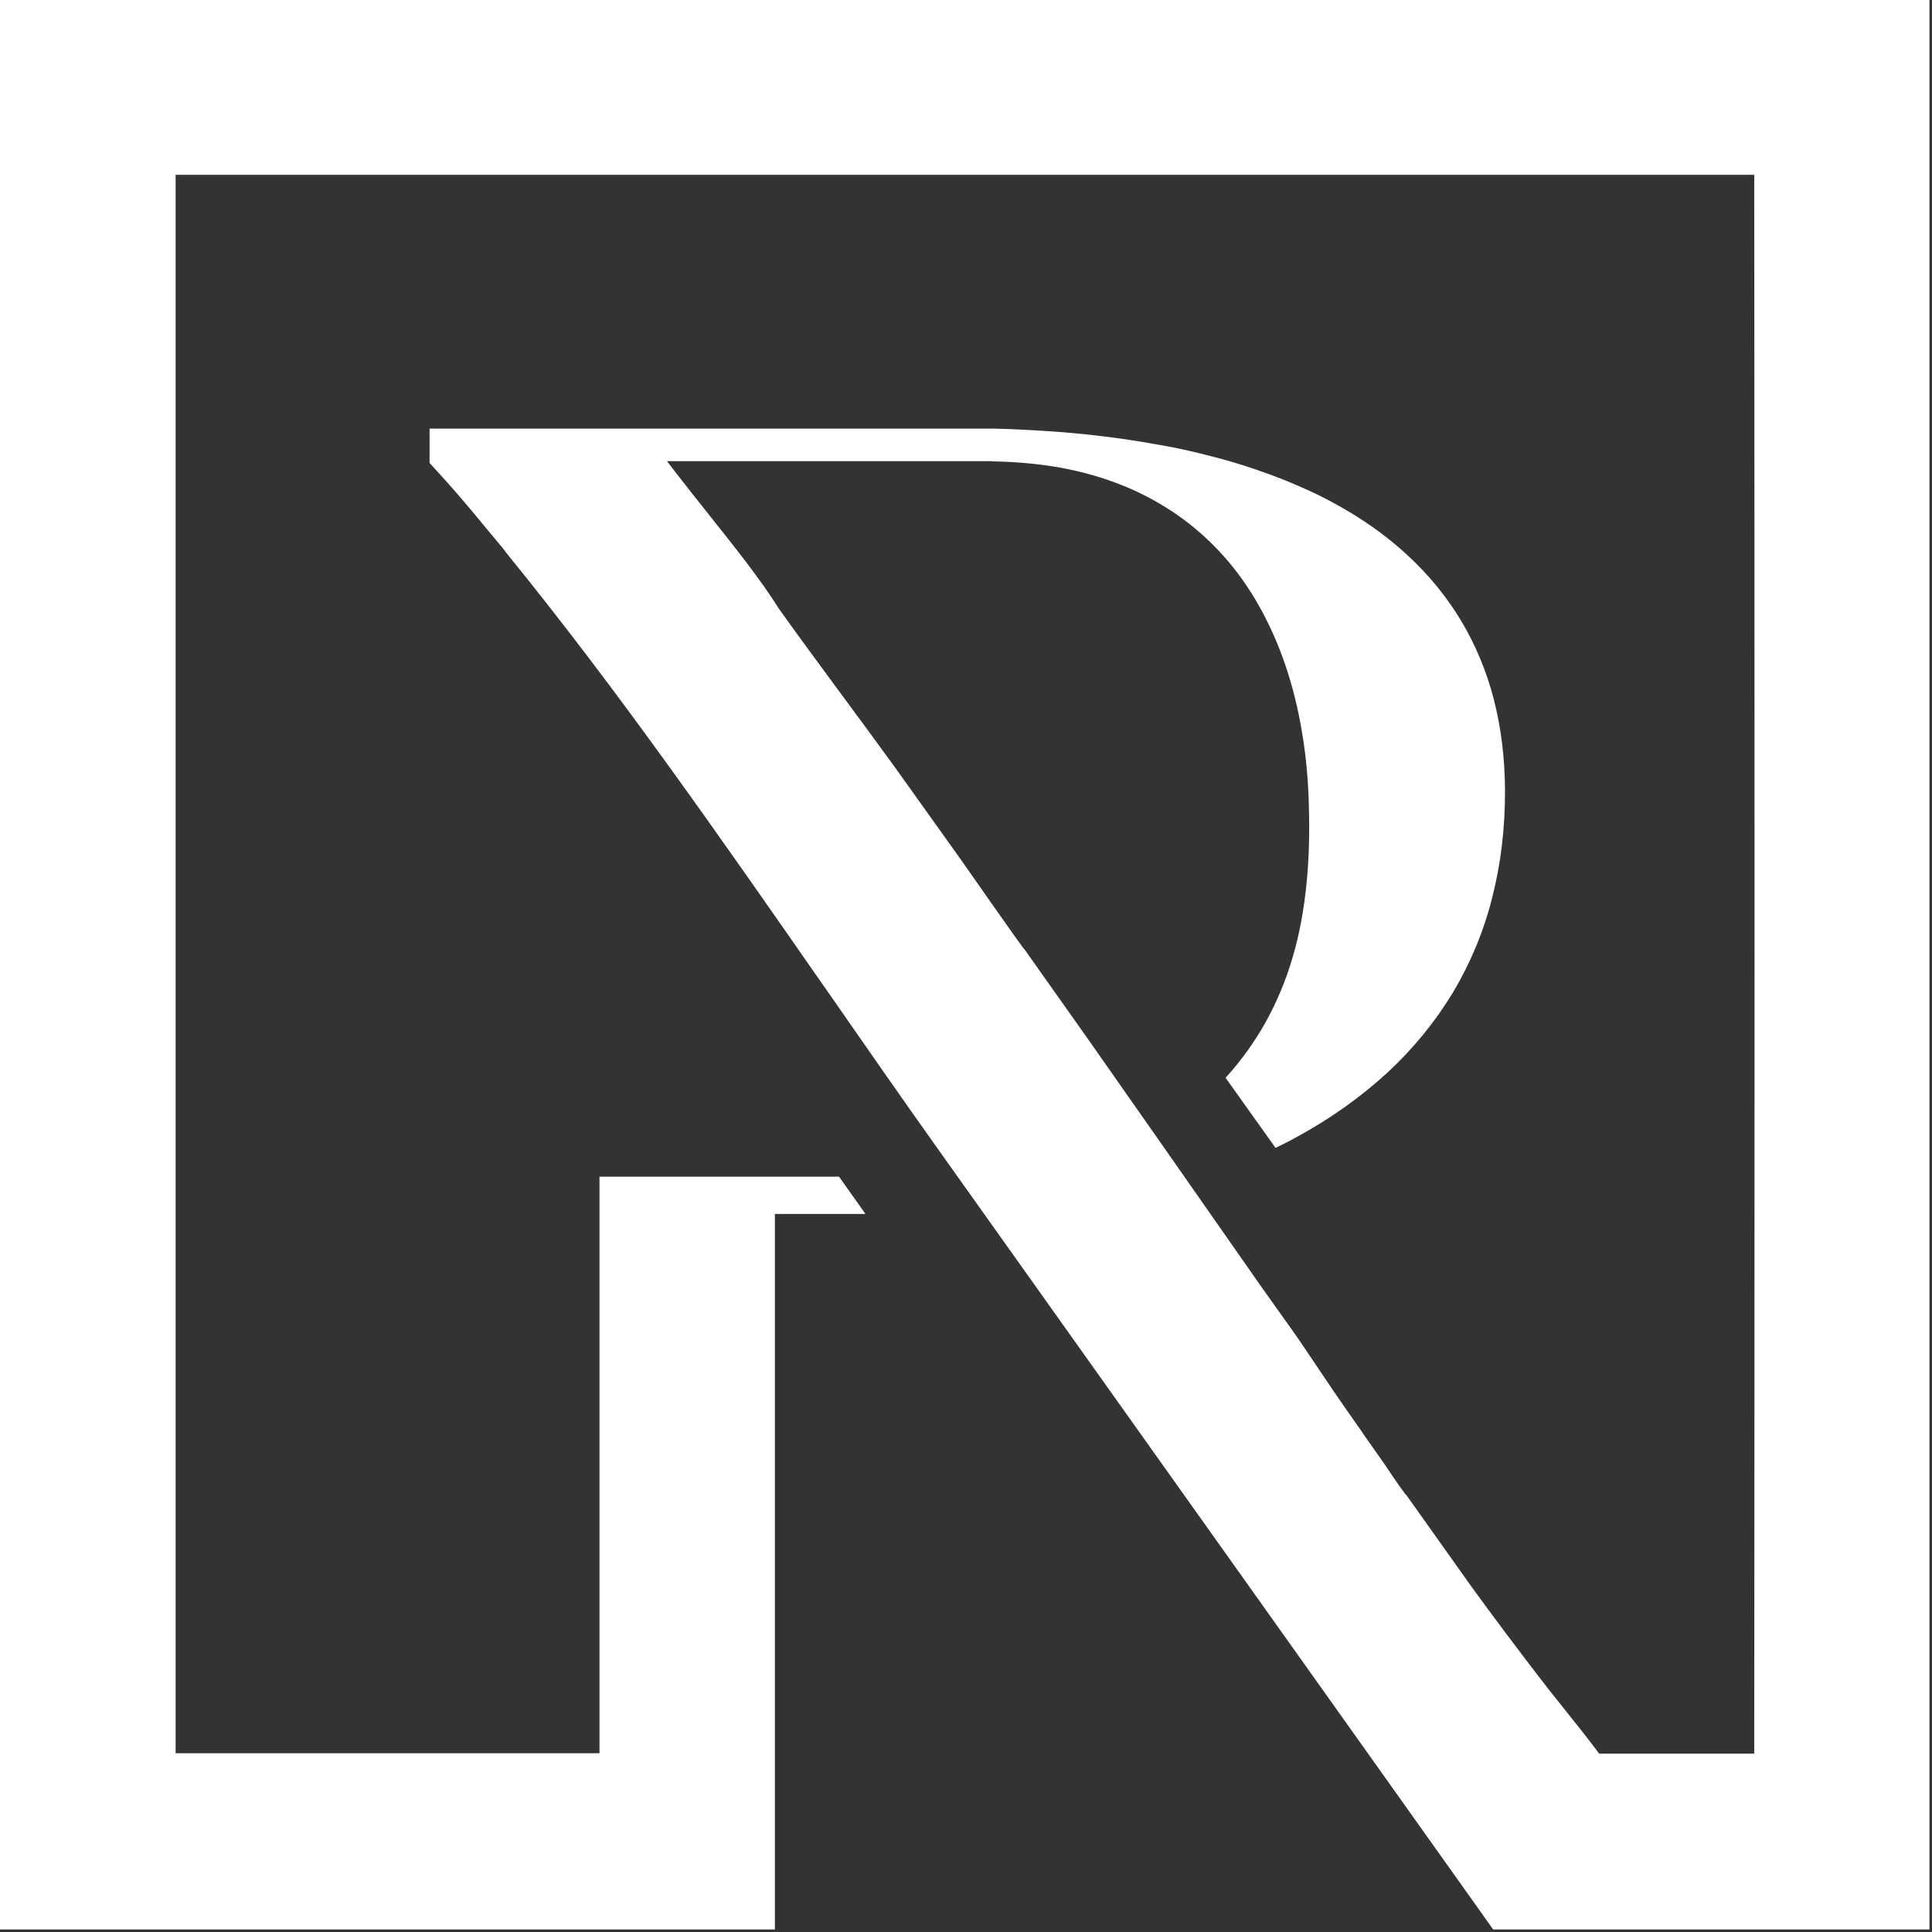 <?xml version="1.0" encoding="UTF-8"?> <svg xmlns="http://www.w3.org/2000/svg" width="437" height="437" viewBox="0 0 437 437" fill="none"><rect x="0" y="0" width="437" height="437" fill="#333333" stroke="none"/><path fill-rule="evenodd" clip-rule="evenodd" d="M39.724 396.613V39.545H396.792C396.881 158.583 396.881 277.62 396.792 396.658H361.71L360.237 394.694C359.21 393.355 358.318 392.194 357.425 391.078C355.149 388.222 352.872 385.365 350.596 382.509L347.829 378.938C342.696 372.243 337.697 365.593 332.742 358.764C327.922 351.98 323.102 345.195 318.281 338.411C317.478 337.563 315.469 334.617 314.13 332.609L313.015 330.957L308.239 324.173V324.128L303.954 318.014C300.696 313.327 297.616 308.64 294.402 303.909C293.465 302.526 292.483 301.142 291.501 299.758L288.6 295.697C287.618 294.313 286.636 292.929 284.896 290.475L263.114 259.321C258.339 252.536 252.938 244.77 246.198 235.174L244.458 232.719C240.128 226.604 235.352 219.865 231.826 214.866C231.157 214.285 217.901 195.182 217.365 194.468L202.636 173.847C193.888 161.752 184.783 149.745 176.124 137.605C172.062 131.088 165.992 123.501 160.234 116.27C157.467 112.789 154.744 109.352 152.334 106.228L150.861 104.308H224.328L224.373 104.353C229.907 104.442 235.084 104.933 239.86 105.781C244.948 106.719 249.59 108.058 253.92 109.798C258.473 111.628 262.579 113.905 266.328 116.493C270.211 119.216 273.692 122.34 276.728 125.733C279.807 129.169 282.485 132.963 284.762 137.025C287.172 141.265 289.136 145.773 290.743 150.459C292.394 155.324 293.644 160.413 294.492 165.59C295.429 171.036 295.92 176.659 296.054 182.283C296.232 188.309 296.099 194.156 295.518 199.913C294.938 205.671 293.956 211.25 292.349 216.651C290.876 221.695 288.868 226.515 286.279 231.201C283.824 235.575 280.834 239.816 277.218 243.788L288.511 259.633L289.27 259.276L291.412 258.205L293.465 257.089C301.008 252.983 307.837 248.117 313.907 242.538C319.665 237.182 324.619 231.157 328.681 224.417C332.519 217.99 335.554 210.848 337.518 203.038C339.438 195.539 340.464 187.371 340.42 178.579C340.375 171.616 339.572 164.742 337.875 158.136C336.269 151.932 333.814 145.952 330.466 140.372C327.297 135.106 323.28 130.107 318.281 125.509C313.55 121.135 307.971 117.163 301.41 113.637C299.312 112.476 297.081 111.405 294.76 110.379C292.439 109.352 290.073 108.37 287.663 107.477C285.208 106.585 282.664 105.692 280.03 104.889C277.442 104.085 274.719 103.371 271.863 102.657C268.471 101.809 264.855 101.05 261.061 100.425C257.357 99.756 253.474 99.176 249.457 98.685C245.44 98.194 241.333 97.792 237.048 97.524C232.987 97.256 228.881 97.033 224.64 96.944H97.167V104.71L100.649 108.549L103.103 111.316L106.228 114.976L107.567 116.583L109.754 119.216L112.164 122.117C112.878 123.01 113.905 124.126 114.53 125.063C127.161 140.595 139.435 156.887 151.352 173.401C163.314 189.96 174.963 206.698 186.389 223.123L186.434 223.167C195.048 235.575 203.529 247.76 211.206 258.562L337.741 436.426H436.426V0H0V44.589V436.426H175.276V274.585H195.762L189.782 266.149H135.597V396.568H39.724V396.613Z" fill="white"></path></svg> 